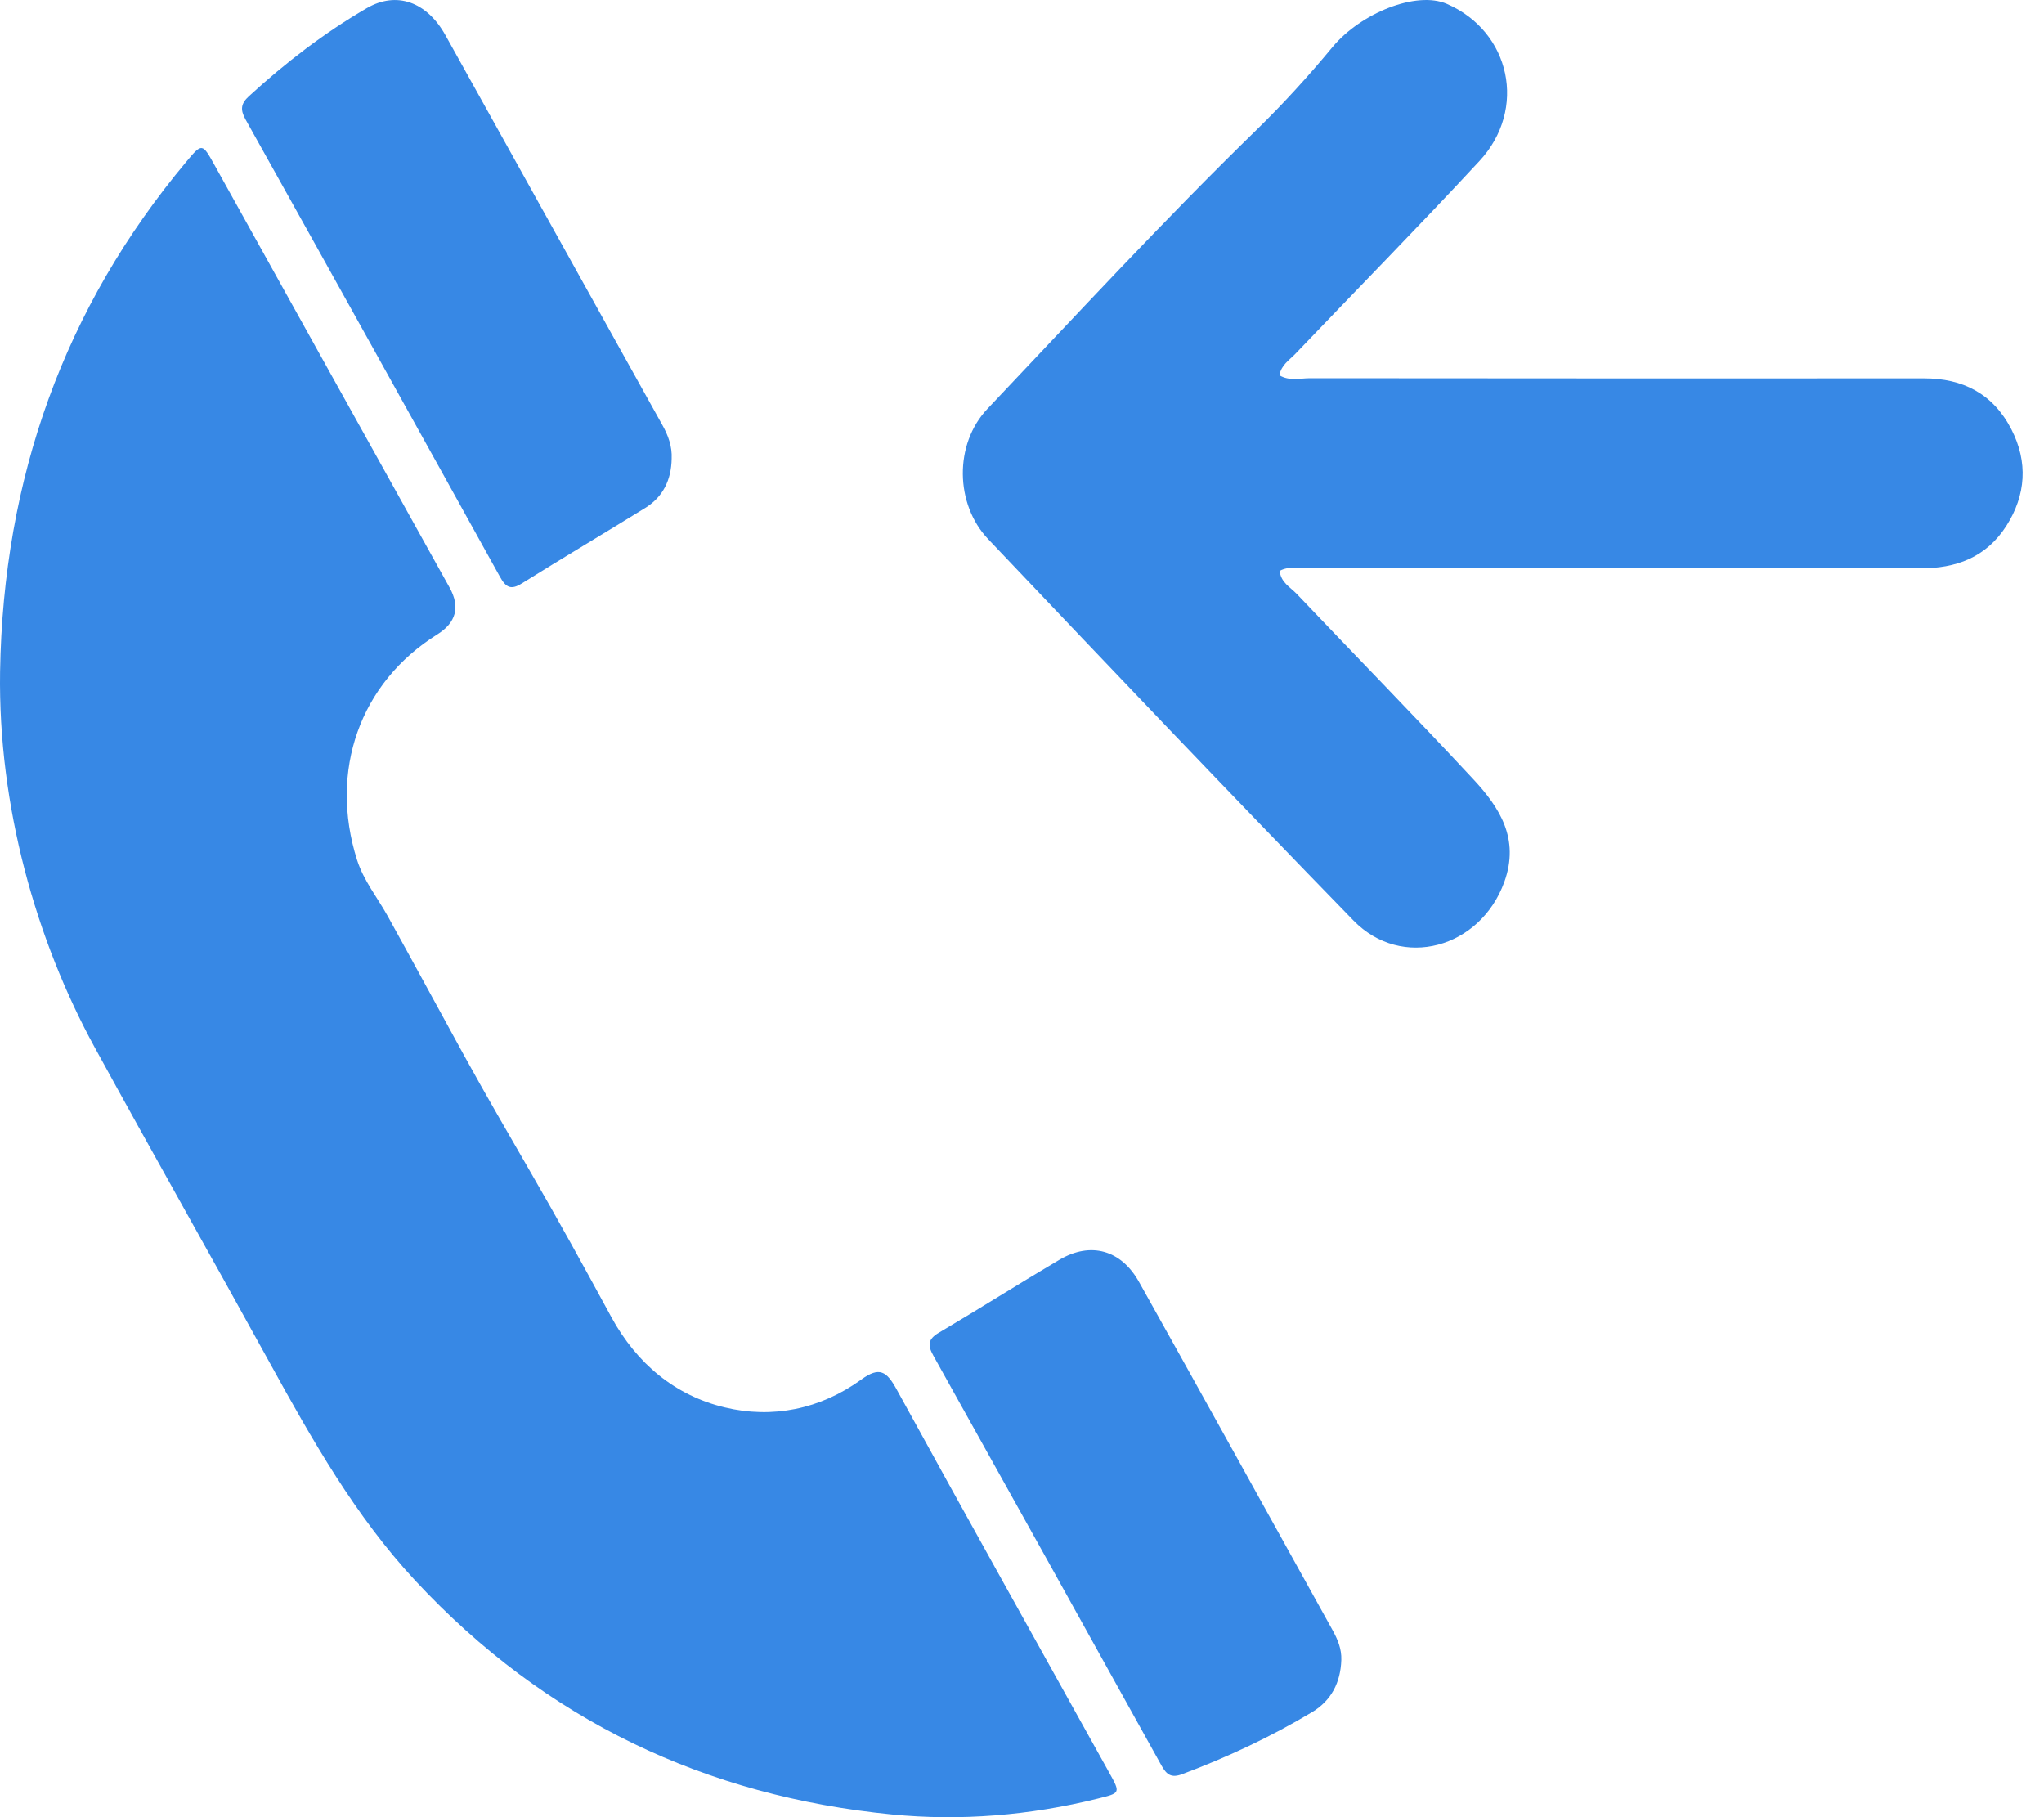 <svg preserveAspectRatio="none" width="100%" height="100%" overflow="visible" style="display: block;" viewBox="0 0 27 24" fill="none" xmlns="http://www.w3.org/2000/svg">
<g id="Layer_1" clip-path="url(#clip0_4069_3307)">
<g id="Group 1000001793">
<path id="Vector" d="M0.001 8.871C0.043 6.317 0.847 4.065 2.461 2.136C2.669 1.887 2.672 1.89 2.831 2.175C3.867 4.037 4.903 5.899 5.939 7.761C6.081 8.017 6.026 8.224 5.773 8.381C4.755 9.018 4.343 10.179 4.716 11.356C4.804 11.632 4.983 11.85 5.119 12.095C5.461 12.712 5.797 13.333 6.136 13.95C6.418 14.462 6.713 14.97 7.006 15.477C7.372 16.108 7.724 16.749 8.073 17.391C8.412 18.015 8.924 18.433 9.573 18.588C10.202 18.739 10.833 18.614 11.377 18.22C11.618 18.045 11.712 18.109 11.846 18.354C12.773 20.044 13.715 21.725 14.651 23.41C14.805 23.686 14.799 23.68 14.5 23.755C13.604 23.977 12.689 24.053 11.782 23.964C9.336 23.723 7.212 22.733 5.483 20.873C4.694 20.023 4.125 19.02 3.566 18.004C2.8 16.612 2.016 15.231 1.253 13.837C0.474 12.413 -0.025 10.646 0.001 8.871Z" fill="#3788E5"/>
<path id="Vector_2" d="M8.872 6.06C8.867 6.341 8.756 6.564 8.524 6.708C7.982 7.043 7.433 7.368 6.892 7.706C6.747 7.797 6.681 7.757 6.603 7.616C5.487 5.601 4.367 3.588 3.243 1.577C3.17 1.446 3.183 1.367 3.289 1.27C3.772 0.827 4.286 0.432 4.846 0.107C5.238 -0.12 5.637 0.023 5.883 0.463C6.656 1.85 7.427 3.238 8.199 4.625C8.382 4.954 8.565 5.282 8.748 5.611C8.826 5.75 8.88 5.895 8.872 6.06Z" fill="#3788E5"/>
<path id="Vector_3" d="M17.718 21.923C17.708 22.224 17.584 22.46 17.334 22.611C16.786 22.939 16.211 23.209 15.616 23.432C15.473 23.485 15.412 23.441 15.343 23.319C14.341 21.513 13.337 19.709 12.33 17.906C12.25 17.764 12.258 17.686 12.404 17.6C12.938 17.285 13.461 16.953 13.995 16.638C14.406 16.396 14.809 16.506 15.047 16.933C15.903 18.462 16.751 19.996 17.602 21.529C17.669 21.65 17.723 21.777 17.718 21.923Z" fill="#3788E5"/>
</g>
<path id="Vector_4" d="M16.899 4.956C17.033 5.036 17.173 4.995 17.305 4.995C20.01 4.998 22.715 4.998 25.419 4.997C25.924 4.997 26.326 5.197 26.569 5.67C26.791 6.102 26.762 6.538 26.503 6.945C26.233 7.366 25.833 7.508 25.361 7.506C22.668 7.502 19.975 7.503 17.282 7.506C17.159 7.506 17.03 7.472 16.904 7.539C16.918 7.692 17.044 7.755 17.128 7.843C17.905 8.661 18.694 9.466 19.462 10.292C19.806 10.662 20.078 11.077 19.871 11.648C19.554 12.524 18.517 12.813 17.879 12.158C16.257 10.491 14.652 8.806 13.051 7.118C12.617 6.66 12.601 5.867 13.043 5.4C14.218 4.16 15.377 2.904 16.599 1.714C16.952 1.37 17.286 1.003 17.601 0.622C17.974 0.173 18.709 -0.124 19.112 0.051C19.953 0.416 20.178 1.441 19.543 2.126C18.744 2.988 17.921 3.825 17.109 4.675C17.03 4.757 16.925 4.819 16.9 4.957L16.899 4.956Z" fill="#3788E5"/>
</g>
<defs>
<clipPath id="clip0_4069_3307">
<rect width="26.718" height="24.001" fill="white"/>
</clipPath>
</defs>
</svg>
